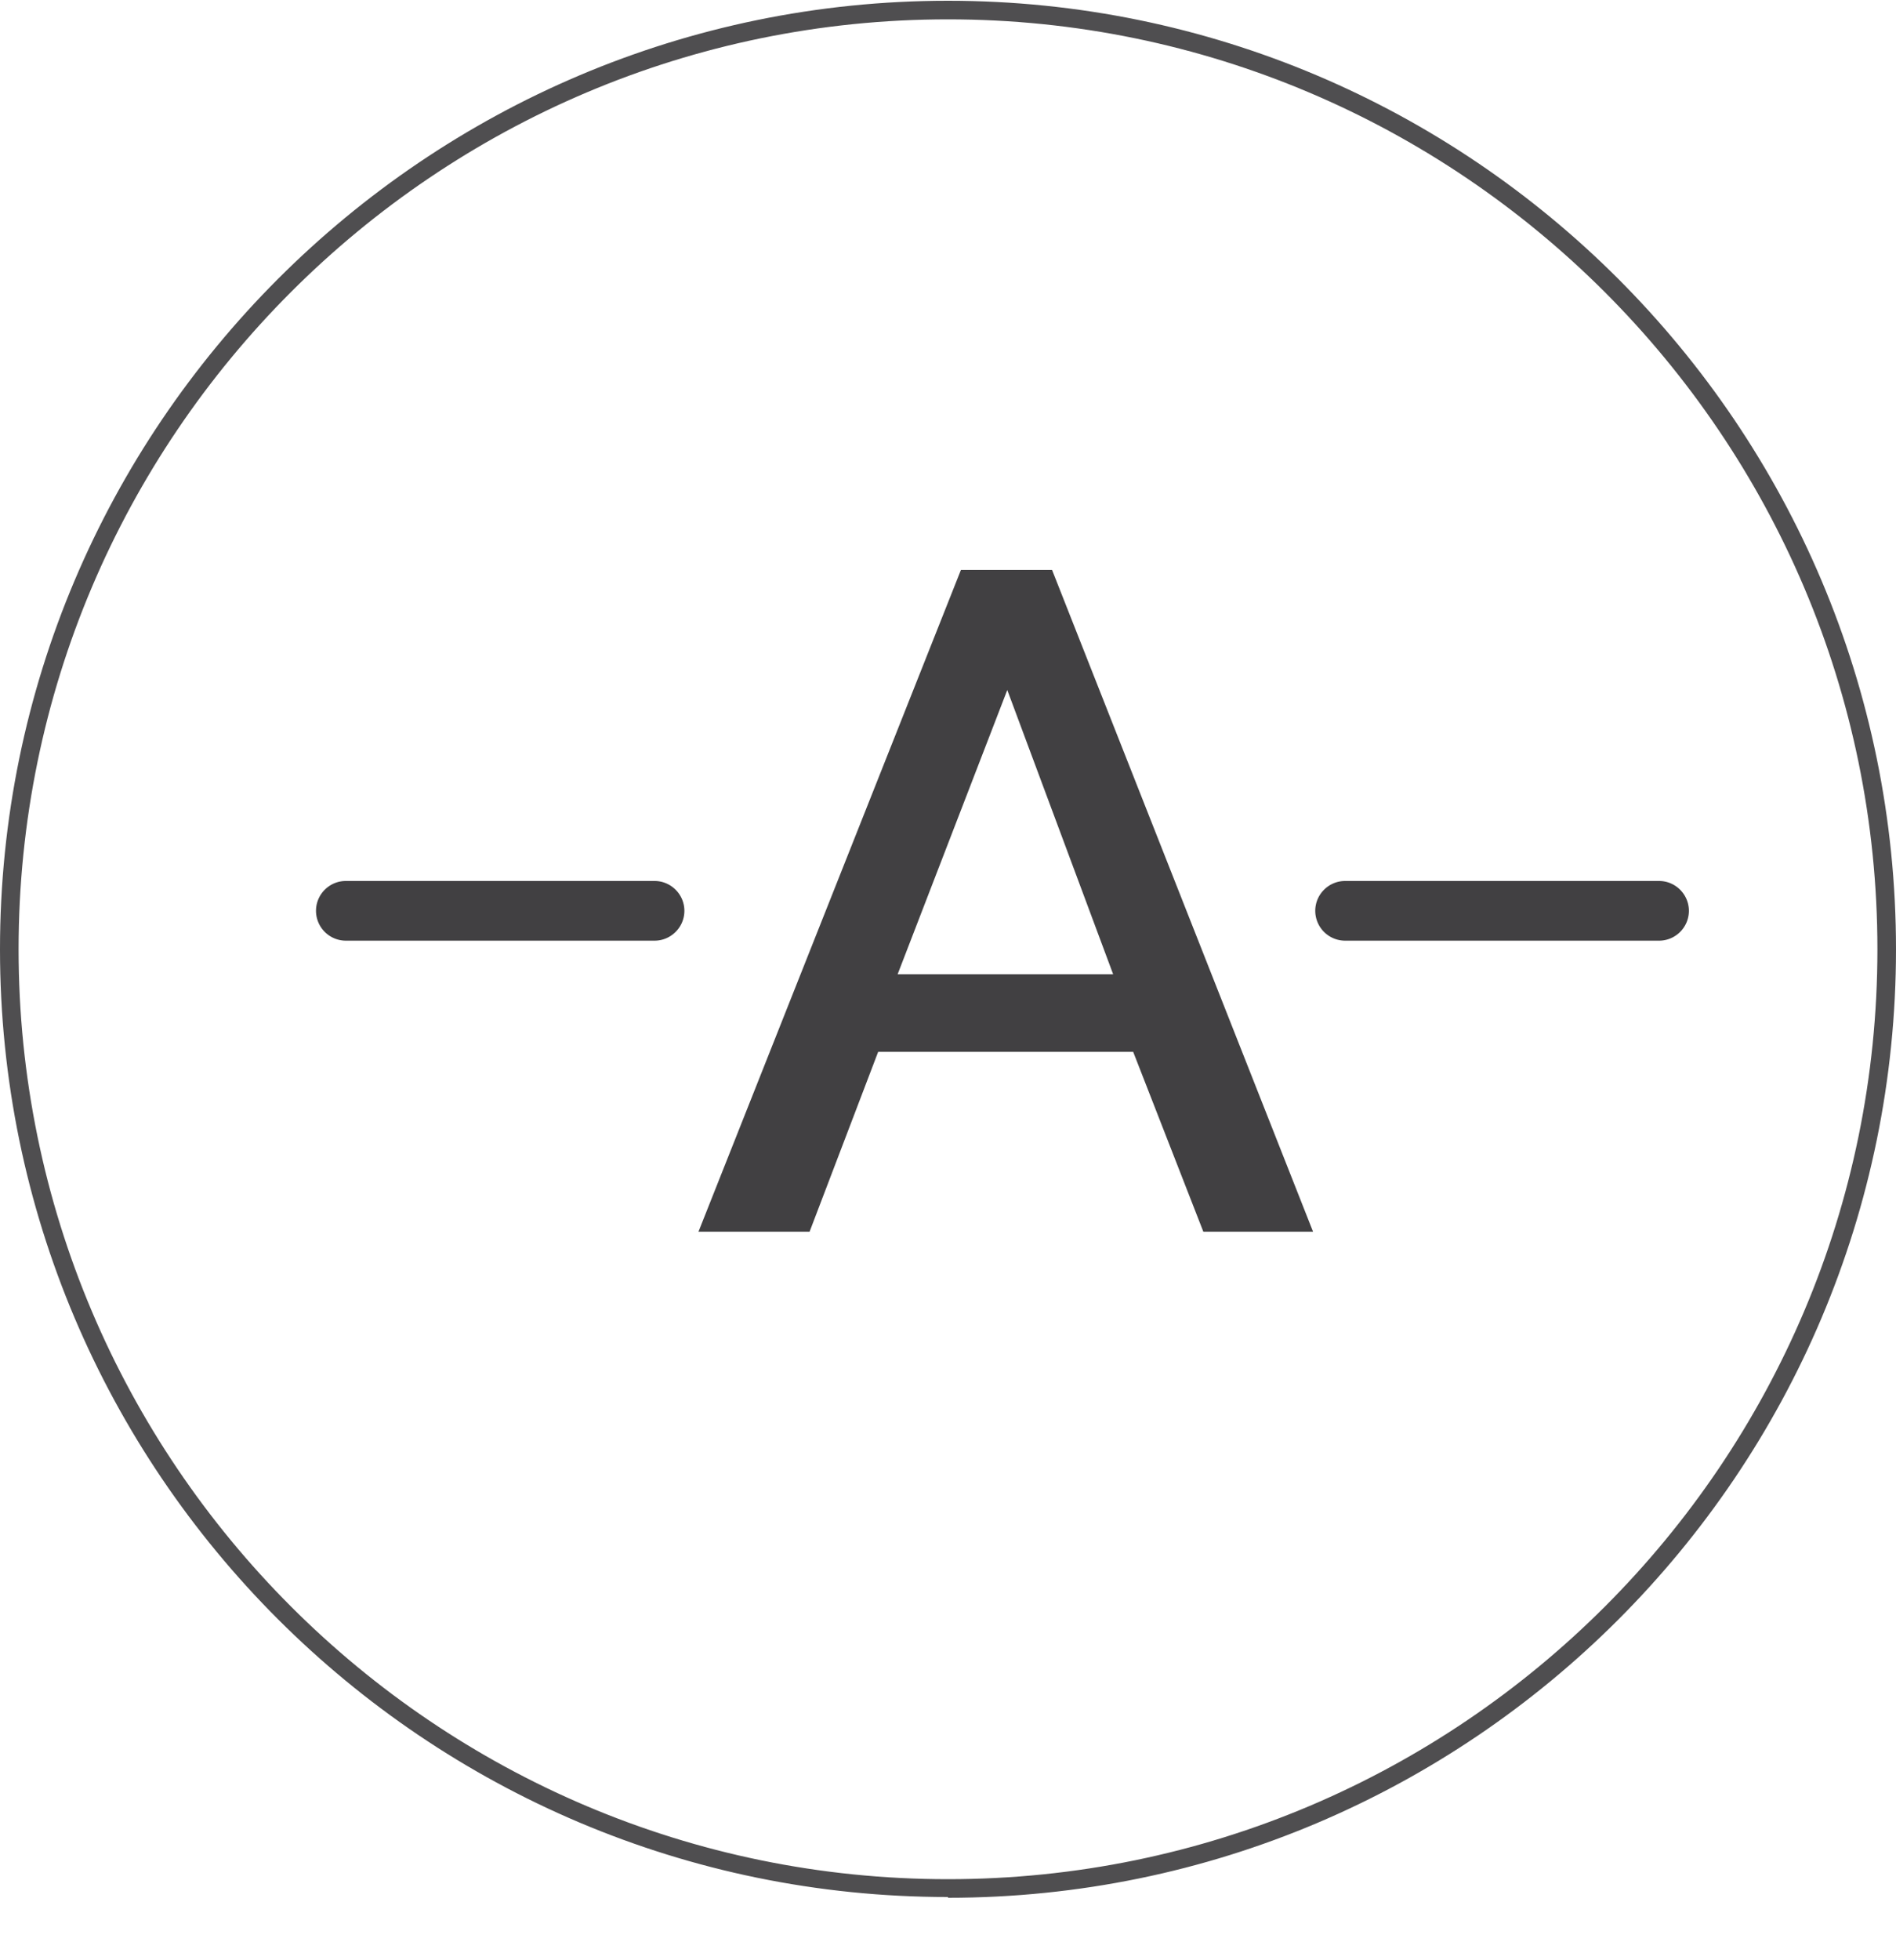 <svg fill="none" xmlns="http://www.w3.org/2000/svg" viewBox="0 0 30 31"><path d="M15 30C6.724 30 0 23.276 0 15.012s6.724-15 15-15 15 6.724 15 15-6.724 15-15 15V30ZM15 .306C6.889.306.294 6.9.294 15.012S6.889 29.718 15 29.718s14.706-6.595 14.706-14.706S23.1.306 15 .306Z" fill="#4F4E50"/><path d="M26.251 14.876h-4.968a.473.473 0 0 1-.472-.472c0-.26.213-.472.473-.472h4.967c.26 0 .472.213.472.472 0 .26-.212.472-.472.472ZM10.357 14.876H5.472A.473.473 0 0 1 5 14.404c0-.26.212-.472.472-.472h4.885c.26 0 .472.213.472.472 0 .26-.213.472-.472.472ZM15.206 9.012h1.44l4.13 10.466H19.04l-1.11-2.844h-4.035l-1.085 2.844h-1.758l4.153-10.466Zm2.407 6.395-1.675-4.495-1.735 4.495h3.422-.012Z" fill="#414042"/></svg>